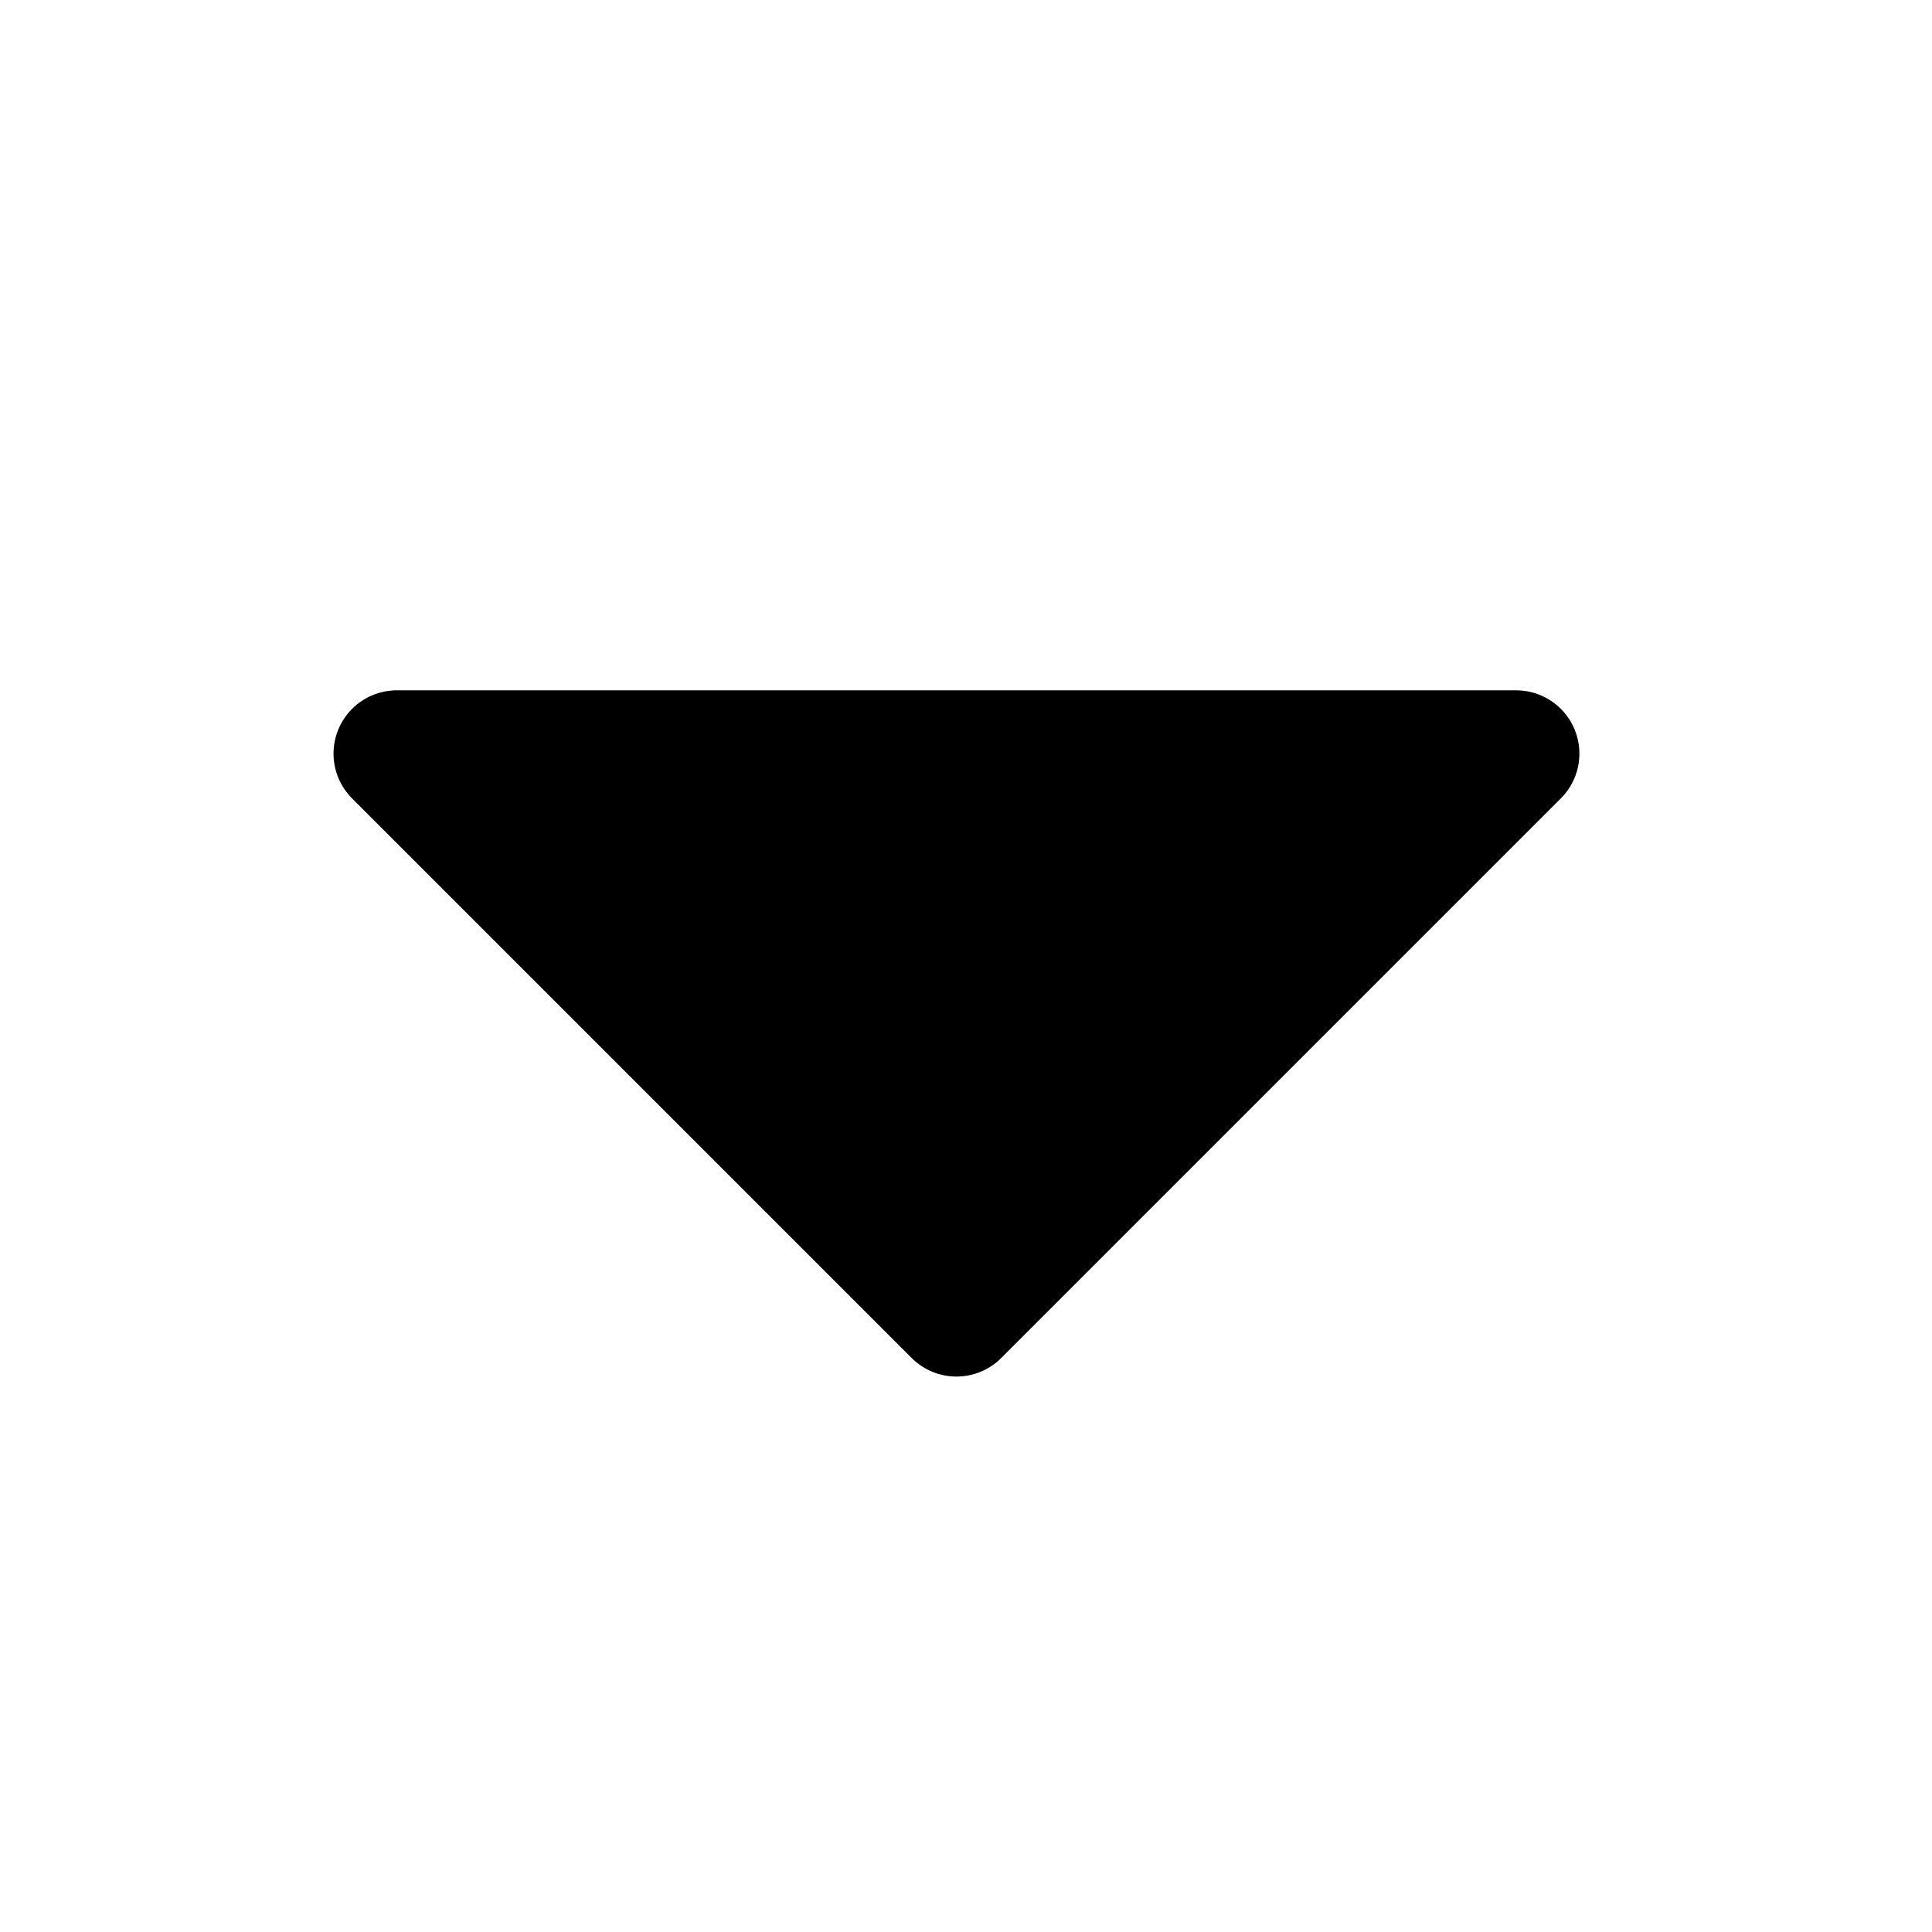 <?xml version="1.0" encoding="UTF-8"?>
<!-- Uploaded to: SVG Find, www.svgrepo.com, Generator: SVG Find Mixer Tools -->
<svg fill="#000000" width="800px" height="800px" version="1.1" viewBox="144 144 512 512" xmlns="http://www.w3.org/2000/svg">
 <path d="m237.3 355.58 148.31 148.31c3.144 3.148 7.414 4.914 11.863 4.914s8.715-1.766 11.859-4.914l148.31-148.31c3.148-3.144 4.914-7.41 4.914-11.859 0-4.449-1.766-8.719-4.914-11.863-3.144-3.144-7.41-4.914-11.859-4.914h-296.62c-4.449 0-8.715 1.77-11.863 4.914-3.144 3.144-4.914 7.414-4.914 11.863 0 4.449 1.77 8.715 4.914 11.859z"/>
</svg>